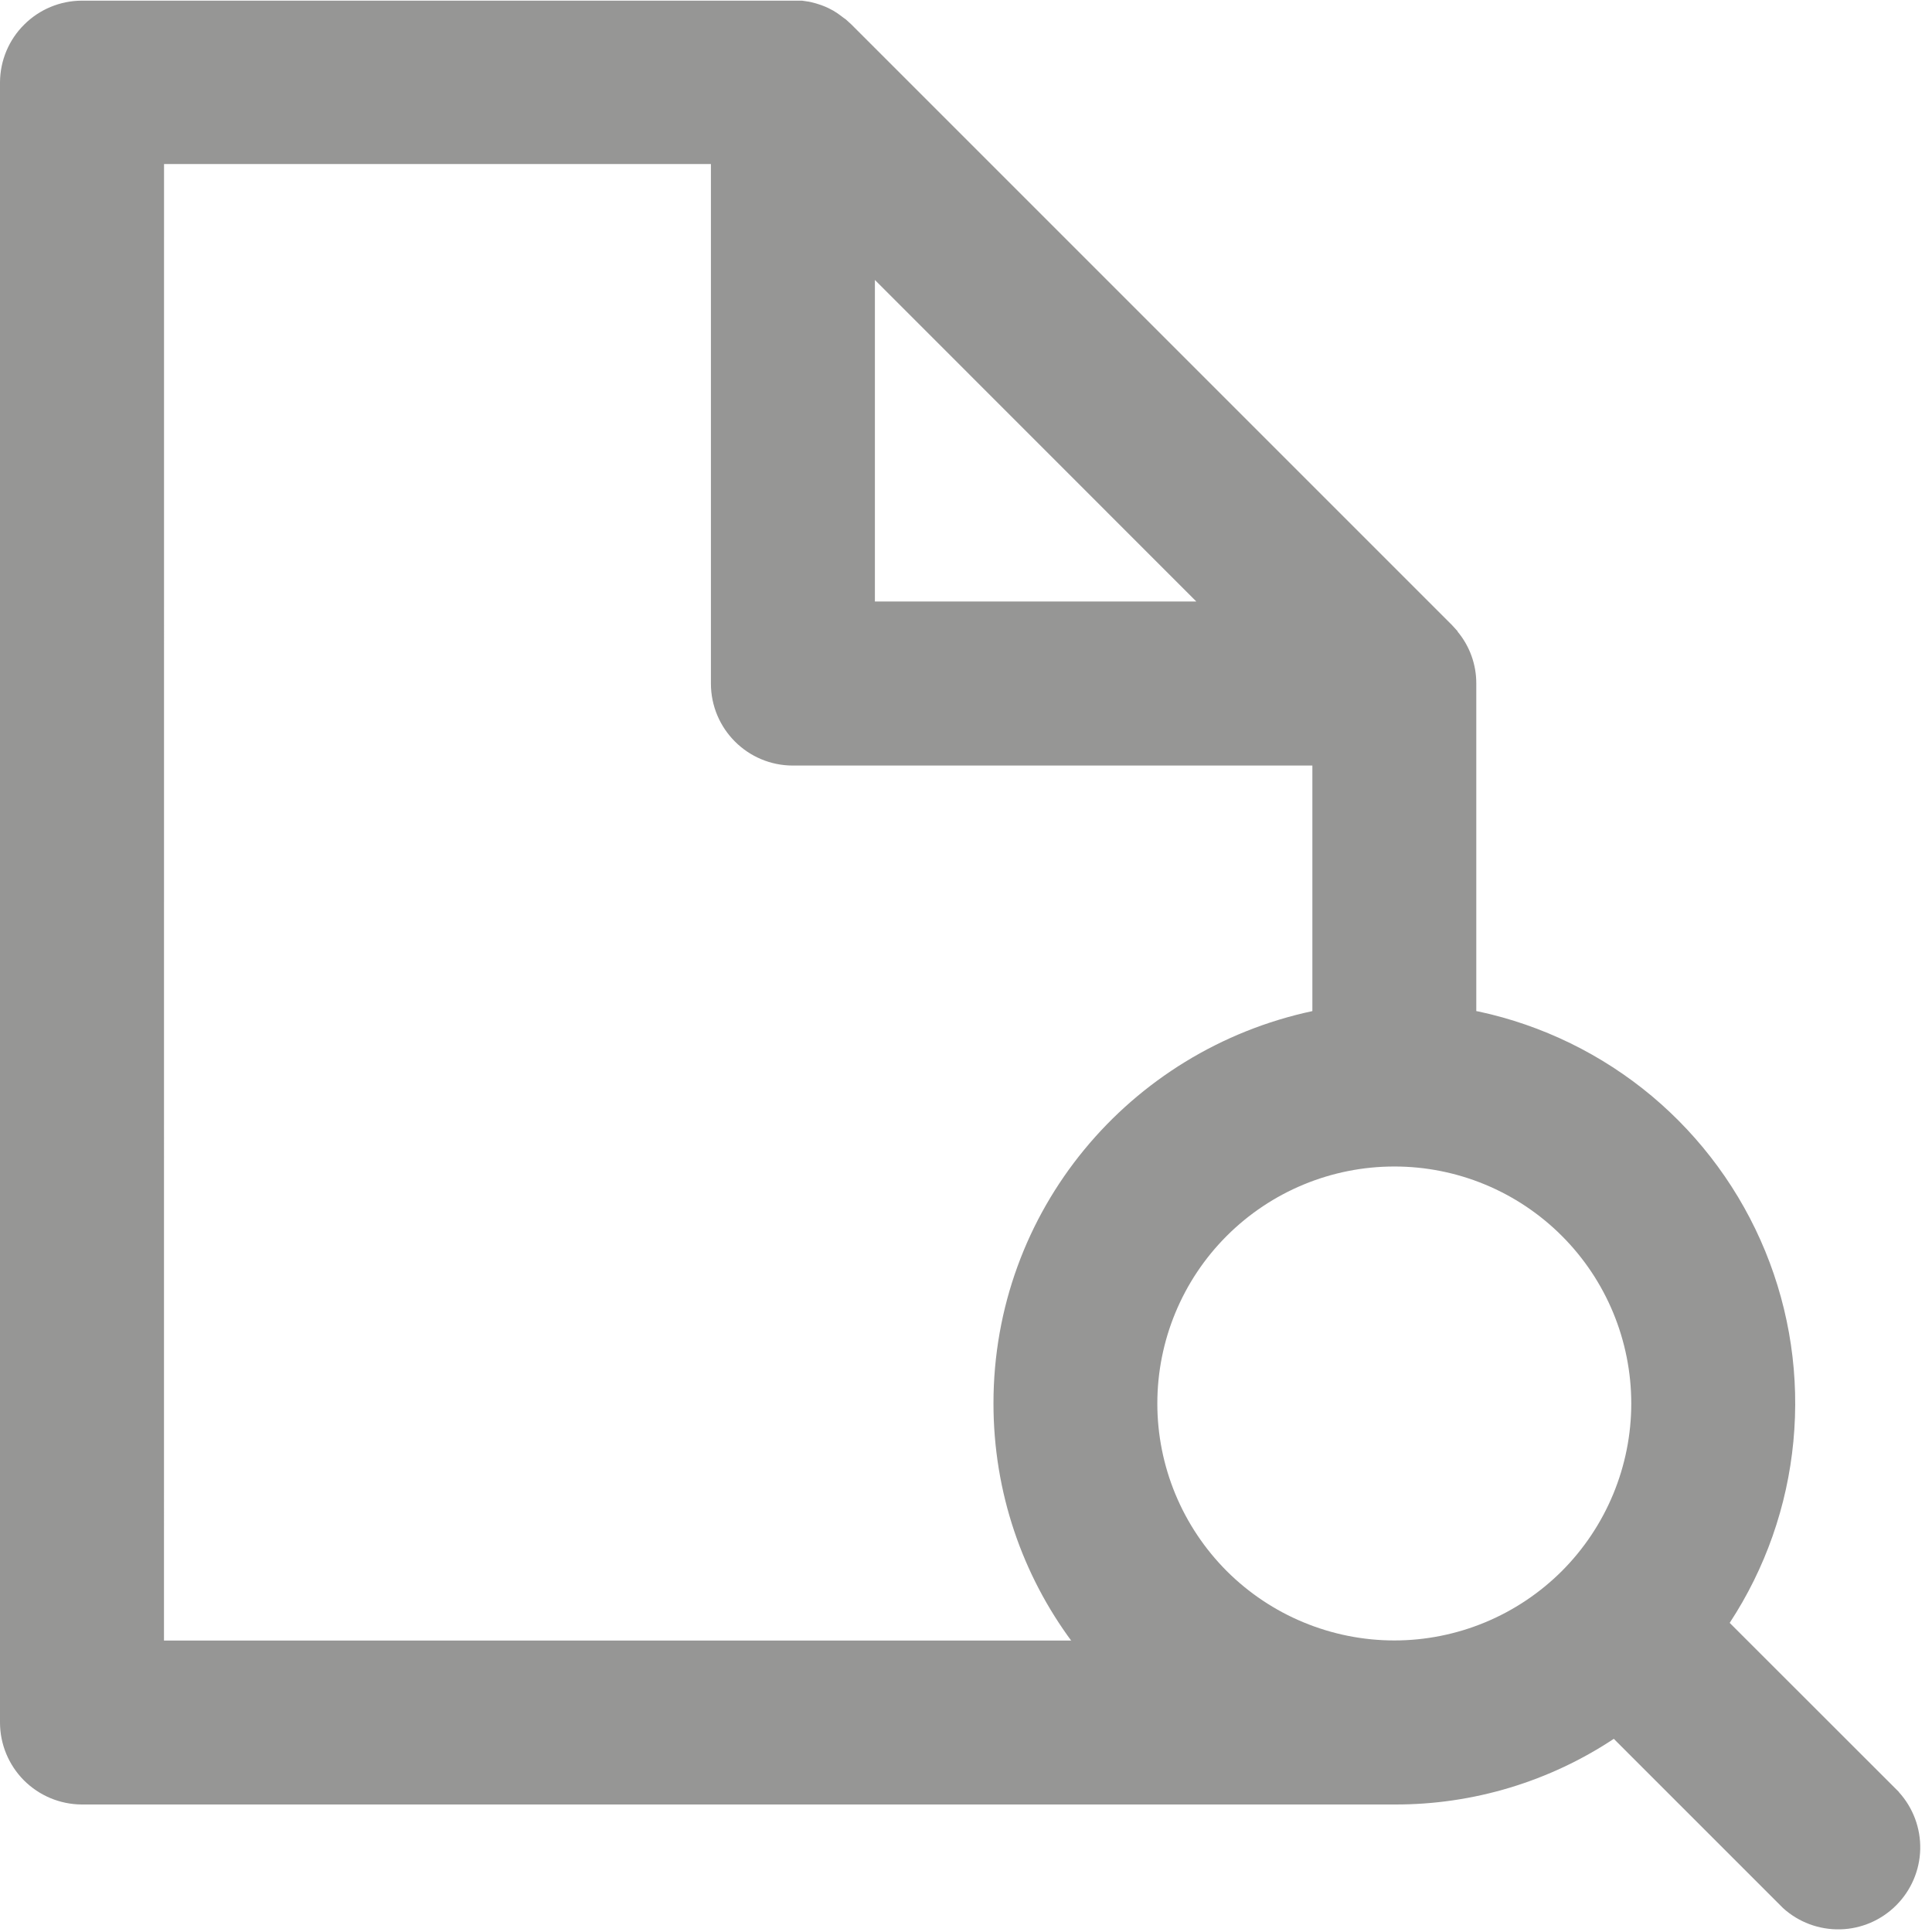 <svg width="32" height="32" viewBox="0 0 32 32" fill="none" xmlns="http://www.w3.org/2000/svg">
<g clip-path="url(#clip0_1051_2951)">
<path d="M31.452 29.681L28.649 26.88C29.24 25.979 29.602 24.947 29.704 23.875C29.807 22.802 29.647 21.721 29.238 20.724C28.829 19.727 28.184 18.845 27.358 18.153C26.531 17.462 25.549 16.982 24.496 16.755L24.452 16.747V11.321C24.453 11.007 24.343 10.701 24.141 10.46L24.143 10.463V10.456L24.063 10.368L24.052 10.356L24.016 10.32L14.096 0.4L14.009 0.321L13.975 0.297L13.908 0.247L13.875 0.223L13.803 0.177L13.772 0.161C13.742 0.144 13.708 0.127 13.672 0.112L13.629 0.095L13.561 0.071L13.513 0.056L13.436 0.036L13.399 0.028L13.284 0.011H1.353C0.996 0.012 0.653 0.155 0.4 0.408C0.146 0.66 0.003 1.002 0 1.36L0 28.529C0 28.889 0.143 29.233 0.396 29.488C0.65 29.742 0.994 29.886 1.353 29.888H23.1C24.4 29.892 25.672 29.508 26.753 28.785L26.729 28.8L29.532 31.603C29.79 31.838 30.129 31.964 30.479 31.956C30.828 31.948 31.16 31.805 31.407 31.558C31.654 31.311 31.797 30.978 31.805 30.629C31.813 30.28 31.686 29.941 31.451 29.683L31.452 29.684V29.681ZM27.019 23.245C27.019 23.761 26.917 24.271 26.72 24.747C26.523 25.223 26.234 25.656 25.87 26.021C25.505 26.385 25.073 26.674 24.596 26.872C24.12 27.069 23.61 27.171 23.095 27.171C22.579 27.171 22.069 27.069 21.593 26.872C21.116 26.675 20.684 26.386 20.319 26.022C19.955 25.657 19.666 25.225 19.468 24.748C19.271 24.272 19.169 23.762 19.169 23.247C19.169 22.206 19.582 21.207 20.318 20.471C21.054 19.735 22.052 19.321 23.093 19.321C24.134 19.32 25.132 19.733 25.868 20.469C26.605 21.205 27.018 22.204 27.019 23.245ZM14.491 4.637L19.815 9.963H14.491V4.637ZM2.717 2.717H11.775V11.321C11.775 12.072 12.383 12.68 13.133 12.68H21.737V16.747C18.7 17.396 16.455 20.057 16.455 23.244C16.455 24.723 16.937 26.088 17.755 27.191L17.741 27.173H2.716L2.717 2.717Z" fill="#969695"/>
</g>
<defs>
<clipPath id="clip0_1051_2951">
<rect width="32" height="32" fill="white"/>
</clipPath>
</defs>
</svg>
